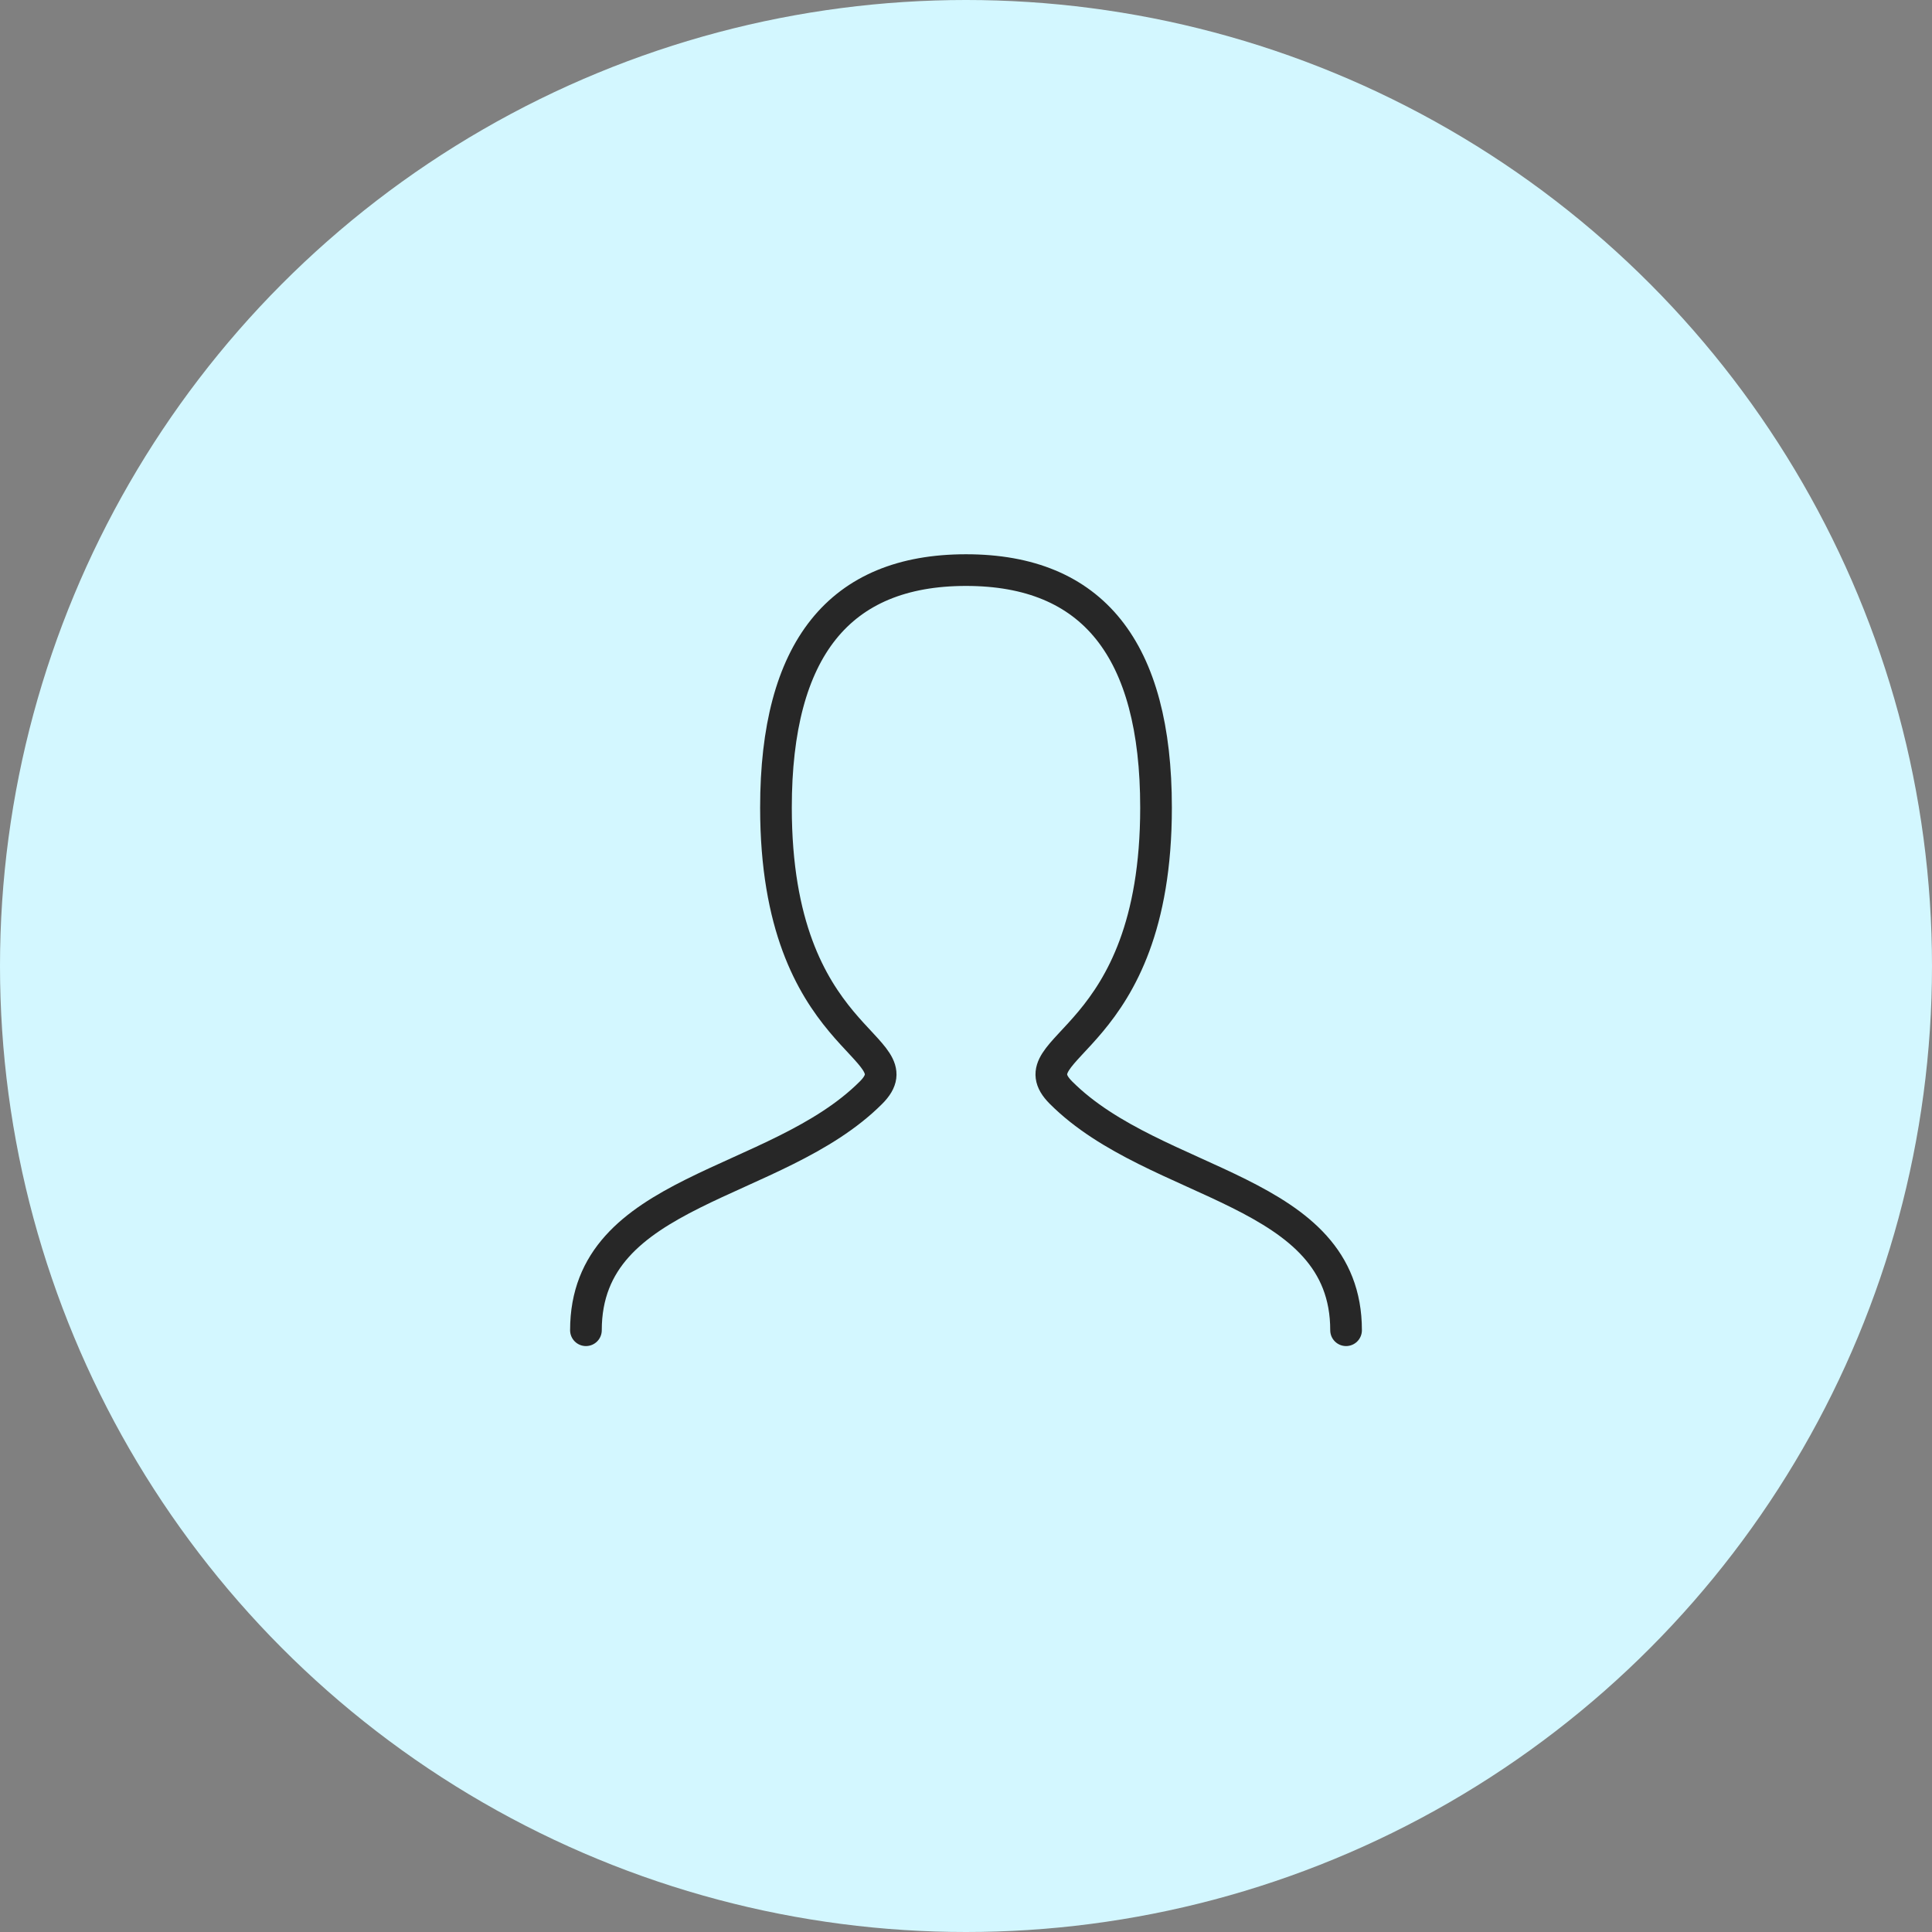 <svg width="122" height="122" viewBox="0 0 122 122" xmlns="http://www.w3.org/2000/svg">
    <rect x="0" y="0" width="122" height="122" fill="#808080" stroke="none"/>
    <g fill="none" fill-rule="evenodd">
        <circle cx="61" cy="61" r="61" fill="#D3F7FF"/>
        <path d="M37 84c0-9 12-9 18-15 3-3-6-3-6-18 0-9.999 3.999-15 12-15s12 5.001 12 15c0 15-9 15-6 18 6 6 18 6 18 15" stroke="#272727" stroke-linecap="round" stroke-linejoin="round" stroke-width="2"/>
    </g>
</svg>
